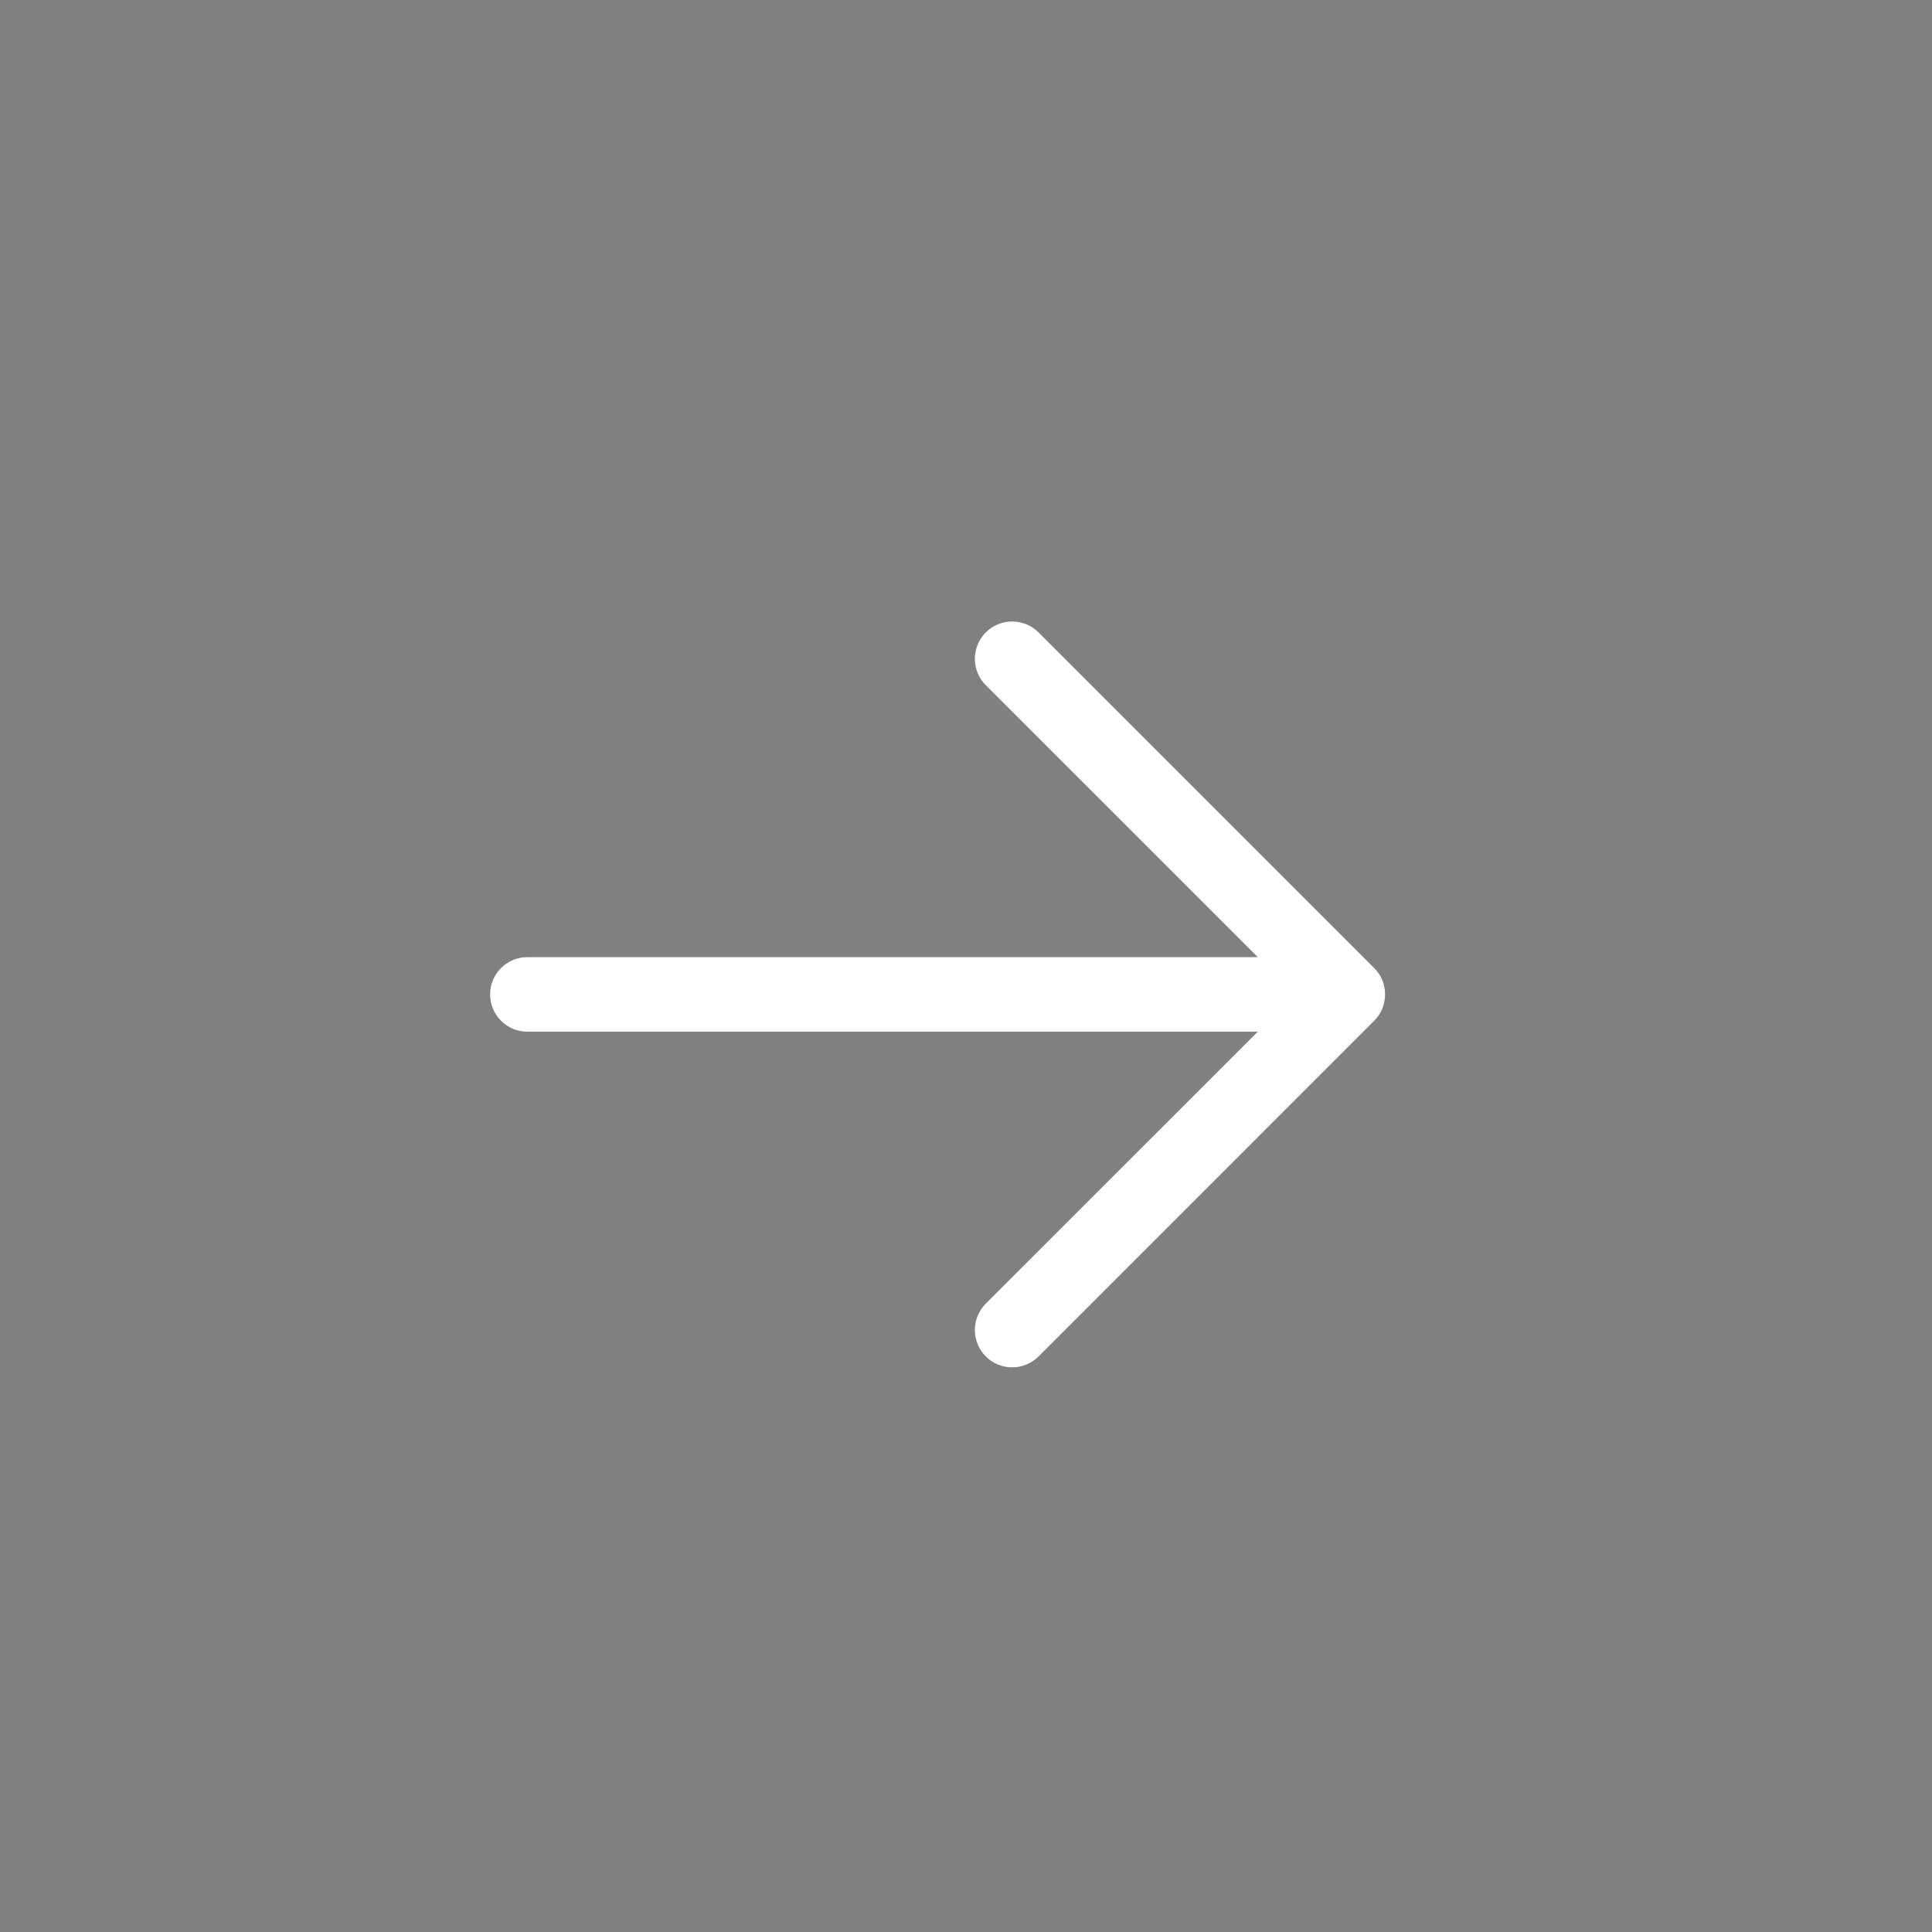 <svg width="34" height="34" viewBox="0 0 34 34" fill="none" xmlns="http://www.w3.org/2000/svg">
<rect x="0" y="0" width="34" height="34" fill="#808080" stroke="none"/>
<circle cx="16.5" cy="17.5" r="0.5" fill="#414141"/>
<path d="M24.183 17.964L18.277 23.871C18.154 23.994 17.987 24.063 17.812 24.063C17.638 24.063 17.471 23.994 17.348 23.871C17.225 23.747 17.156 23.581 17.156 23.406C17.156 23.232 17.225 23.065 17.348 22.942L22.135 18.156H9.281C9.107 18.156 8.94 18.087 8.817 17.964C8.694 17.841 8.625 17.674 8.625 17.5C8.625 17.326 8.694 17.159 8.817 17.036C8.94 16.913 9.107 16.844 9.281 16.844H22.135L17.348 12.058C17.225 11.935 17.156 11.768 17.156 11.594C17.156 11.42 17.225 11.253 17.348 11.13C17.471 11.006 17.638 10.937 17.812 10.937C17.987 10.937 18.154 11.006 18.277 11.13L24.183 17.036C24.244 17.097 24.293 17.169 24.326 17.249C24.358 17.328 24.375 17.414 24.375 17.5C24.375 17.586 24.358 17.672 24.326 17.751C24.293 17.831 24.244 17.904 24.183 17.964Z" fill="white"/>
</svg>
